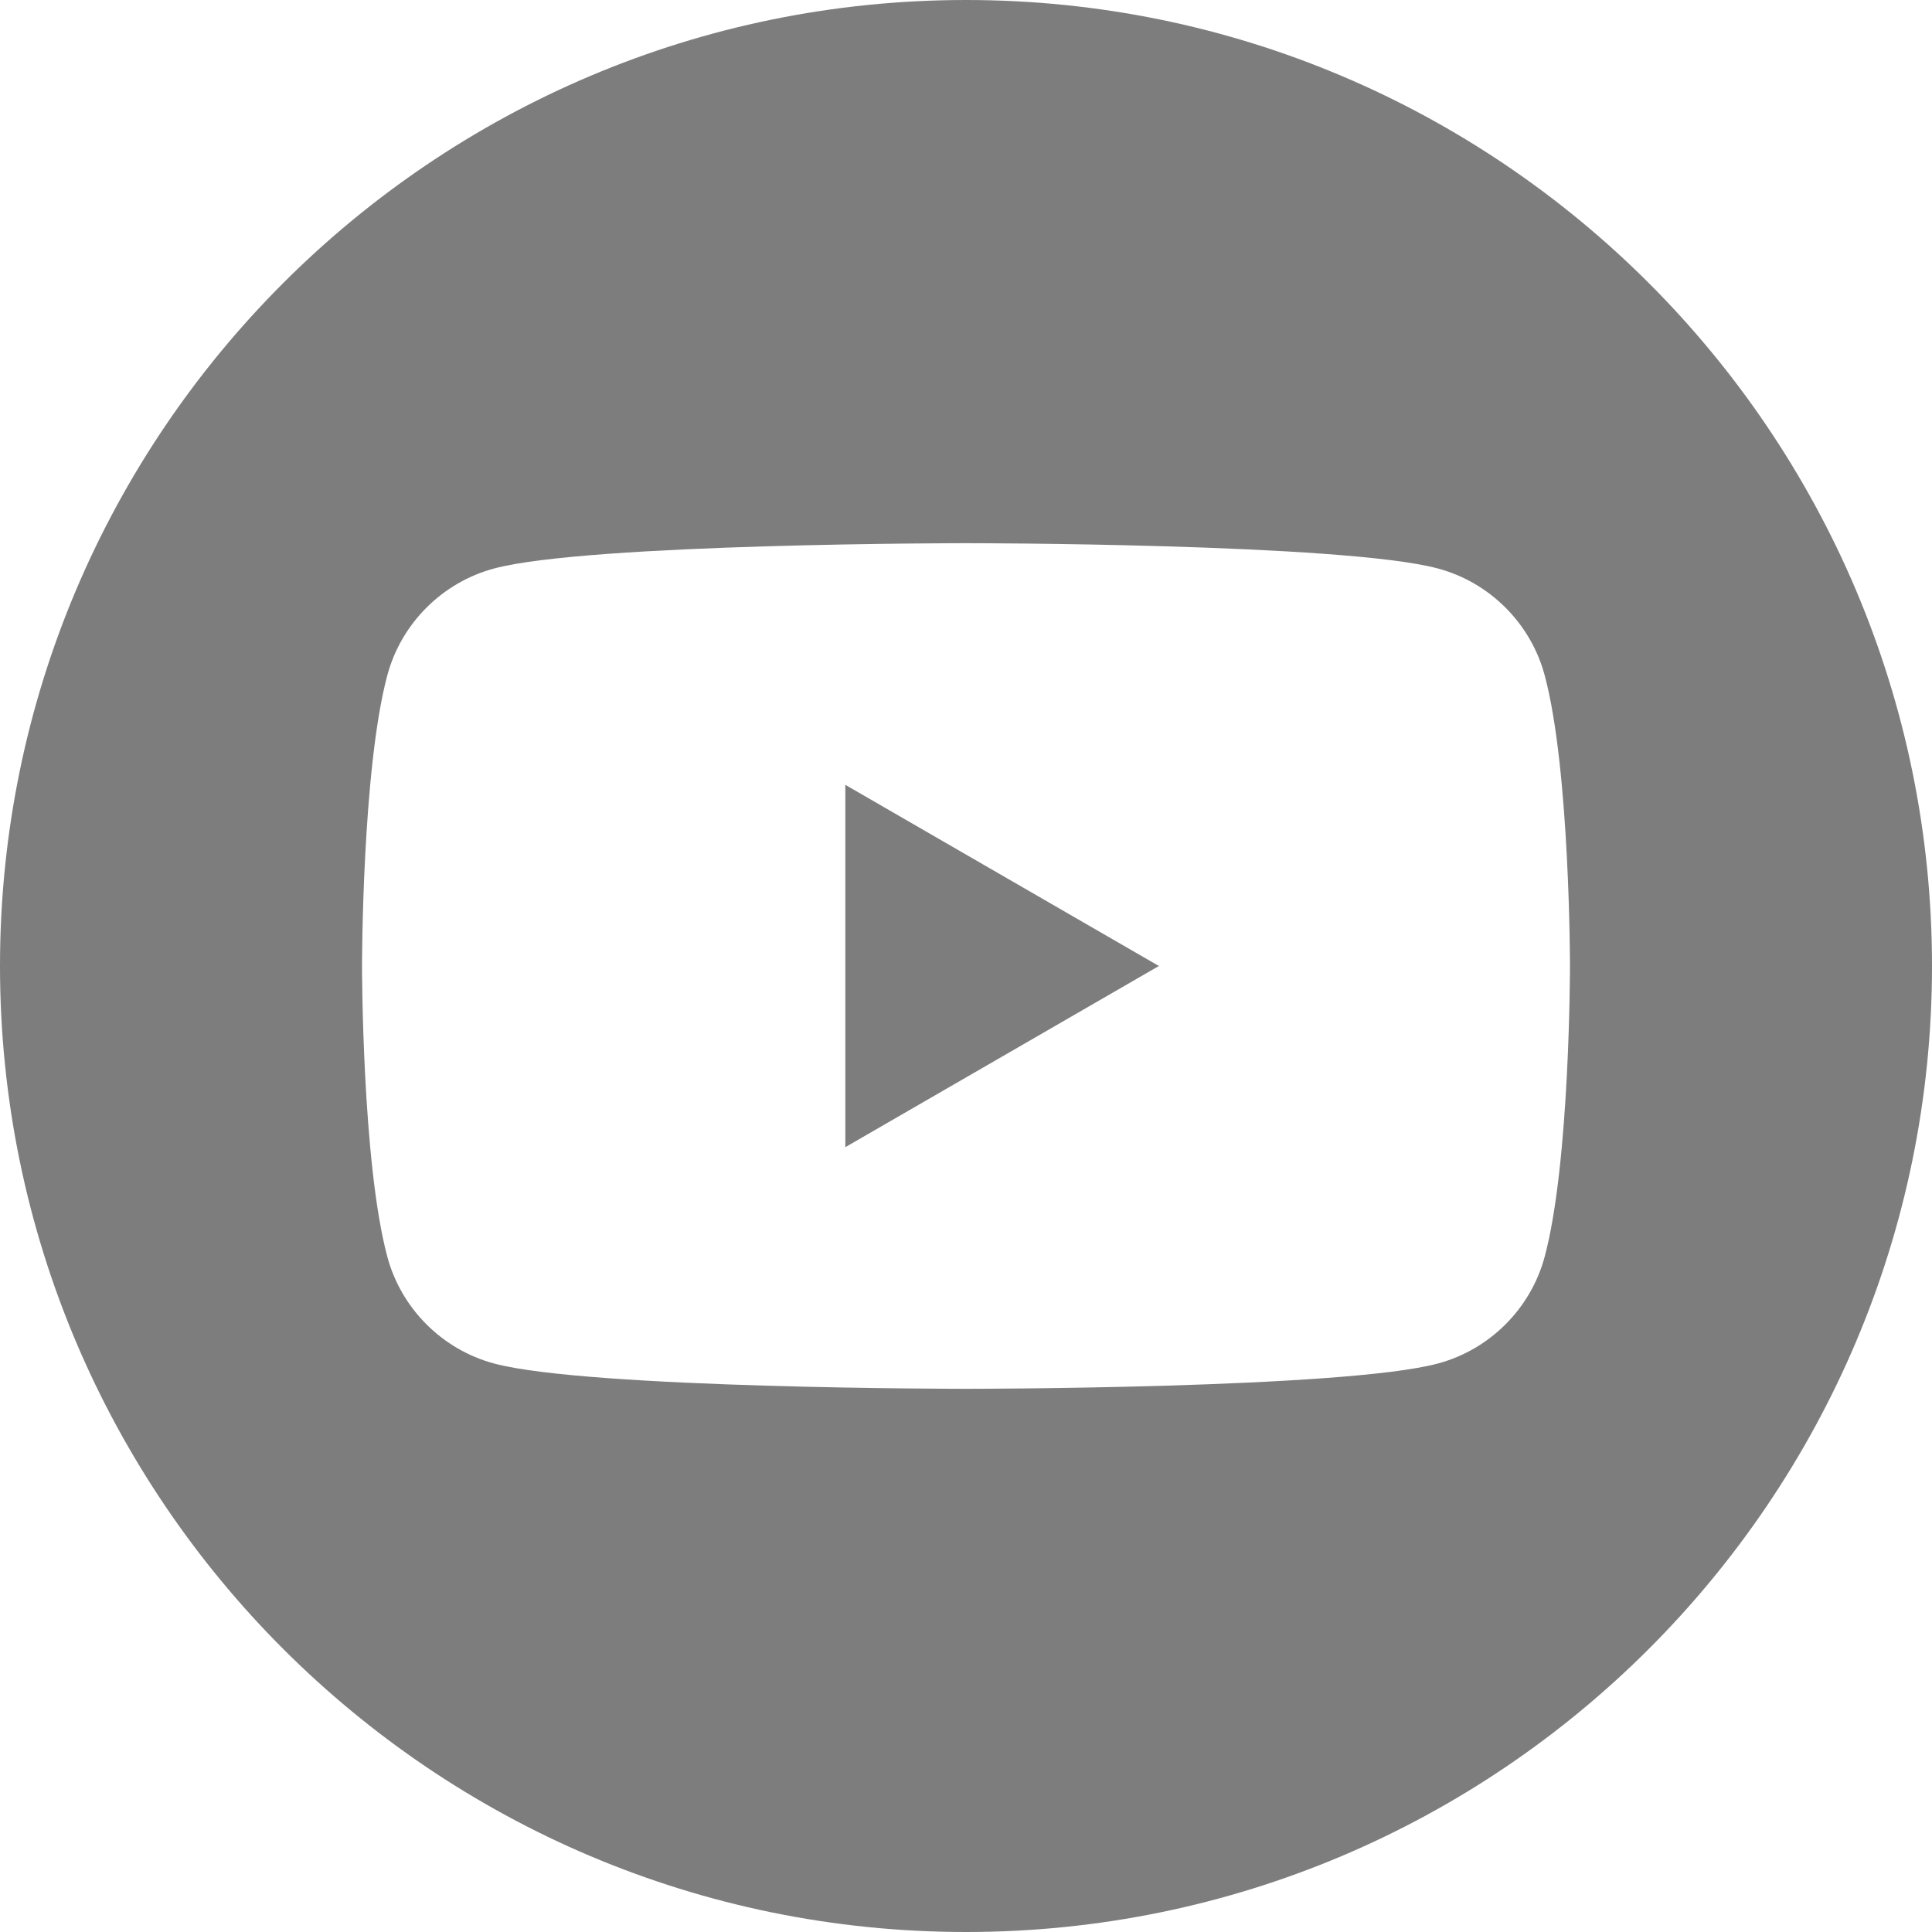 <?xml version="1.0" encoding="UTF-8"?>
<svg id="Layer_1" xmlns="http://www.w3.org/2000/svg" xmlns:serif="http://www.serif.com/" version="1.1" viewBox="0 0 626 626">
  <!-- Generator: Adobe Illustrator 29.1.0, SVG Export Plug-In . SVG Version: 2.1.0 Build 142)  -->
  <defs>
    <style>
      .st0 {
        fill: #7d7d7d;
        fill-rule: evenodd;
      }
    </style>
  </defs>
  <path class="st0" d="M313,0c172.7,0,313,140.3,313,313s-140.3,313-313,313S0,485.7,0,313,140.3,0,313,0ZM500.5,218.8c-4.5-16.8-17.8-30.1-34.6-34.6-30.5-8.2-152.9-8.2-152.9-8.2,0,0-122.3,0-152.9,8.2-16.8,4.5-30.1,17.8-34.6,34.6-8.2,30.5-8.2,94.2-8.2,94.2,0,0,0,63.7,8.2,94.2,4.5,16.8,17.8,30.1,34.6,34.6,30.5,8.2,152.9,8.2,152.9,8.2,0,0,122.3,0,152.9-8.2,16.8-4.5,30.1-17.8,34.6-34.6,8.2-30.5,8.2-94.2,8.2-94.2,0,0,0-63.7-8.2-94.2h0ZM273.9,371.7v-117.4l101.6,58.7-101.6,58.7h0Z"/>
</svg>